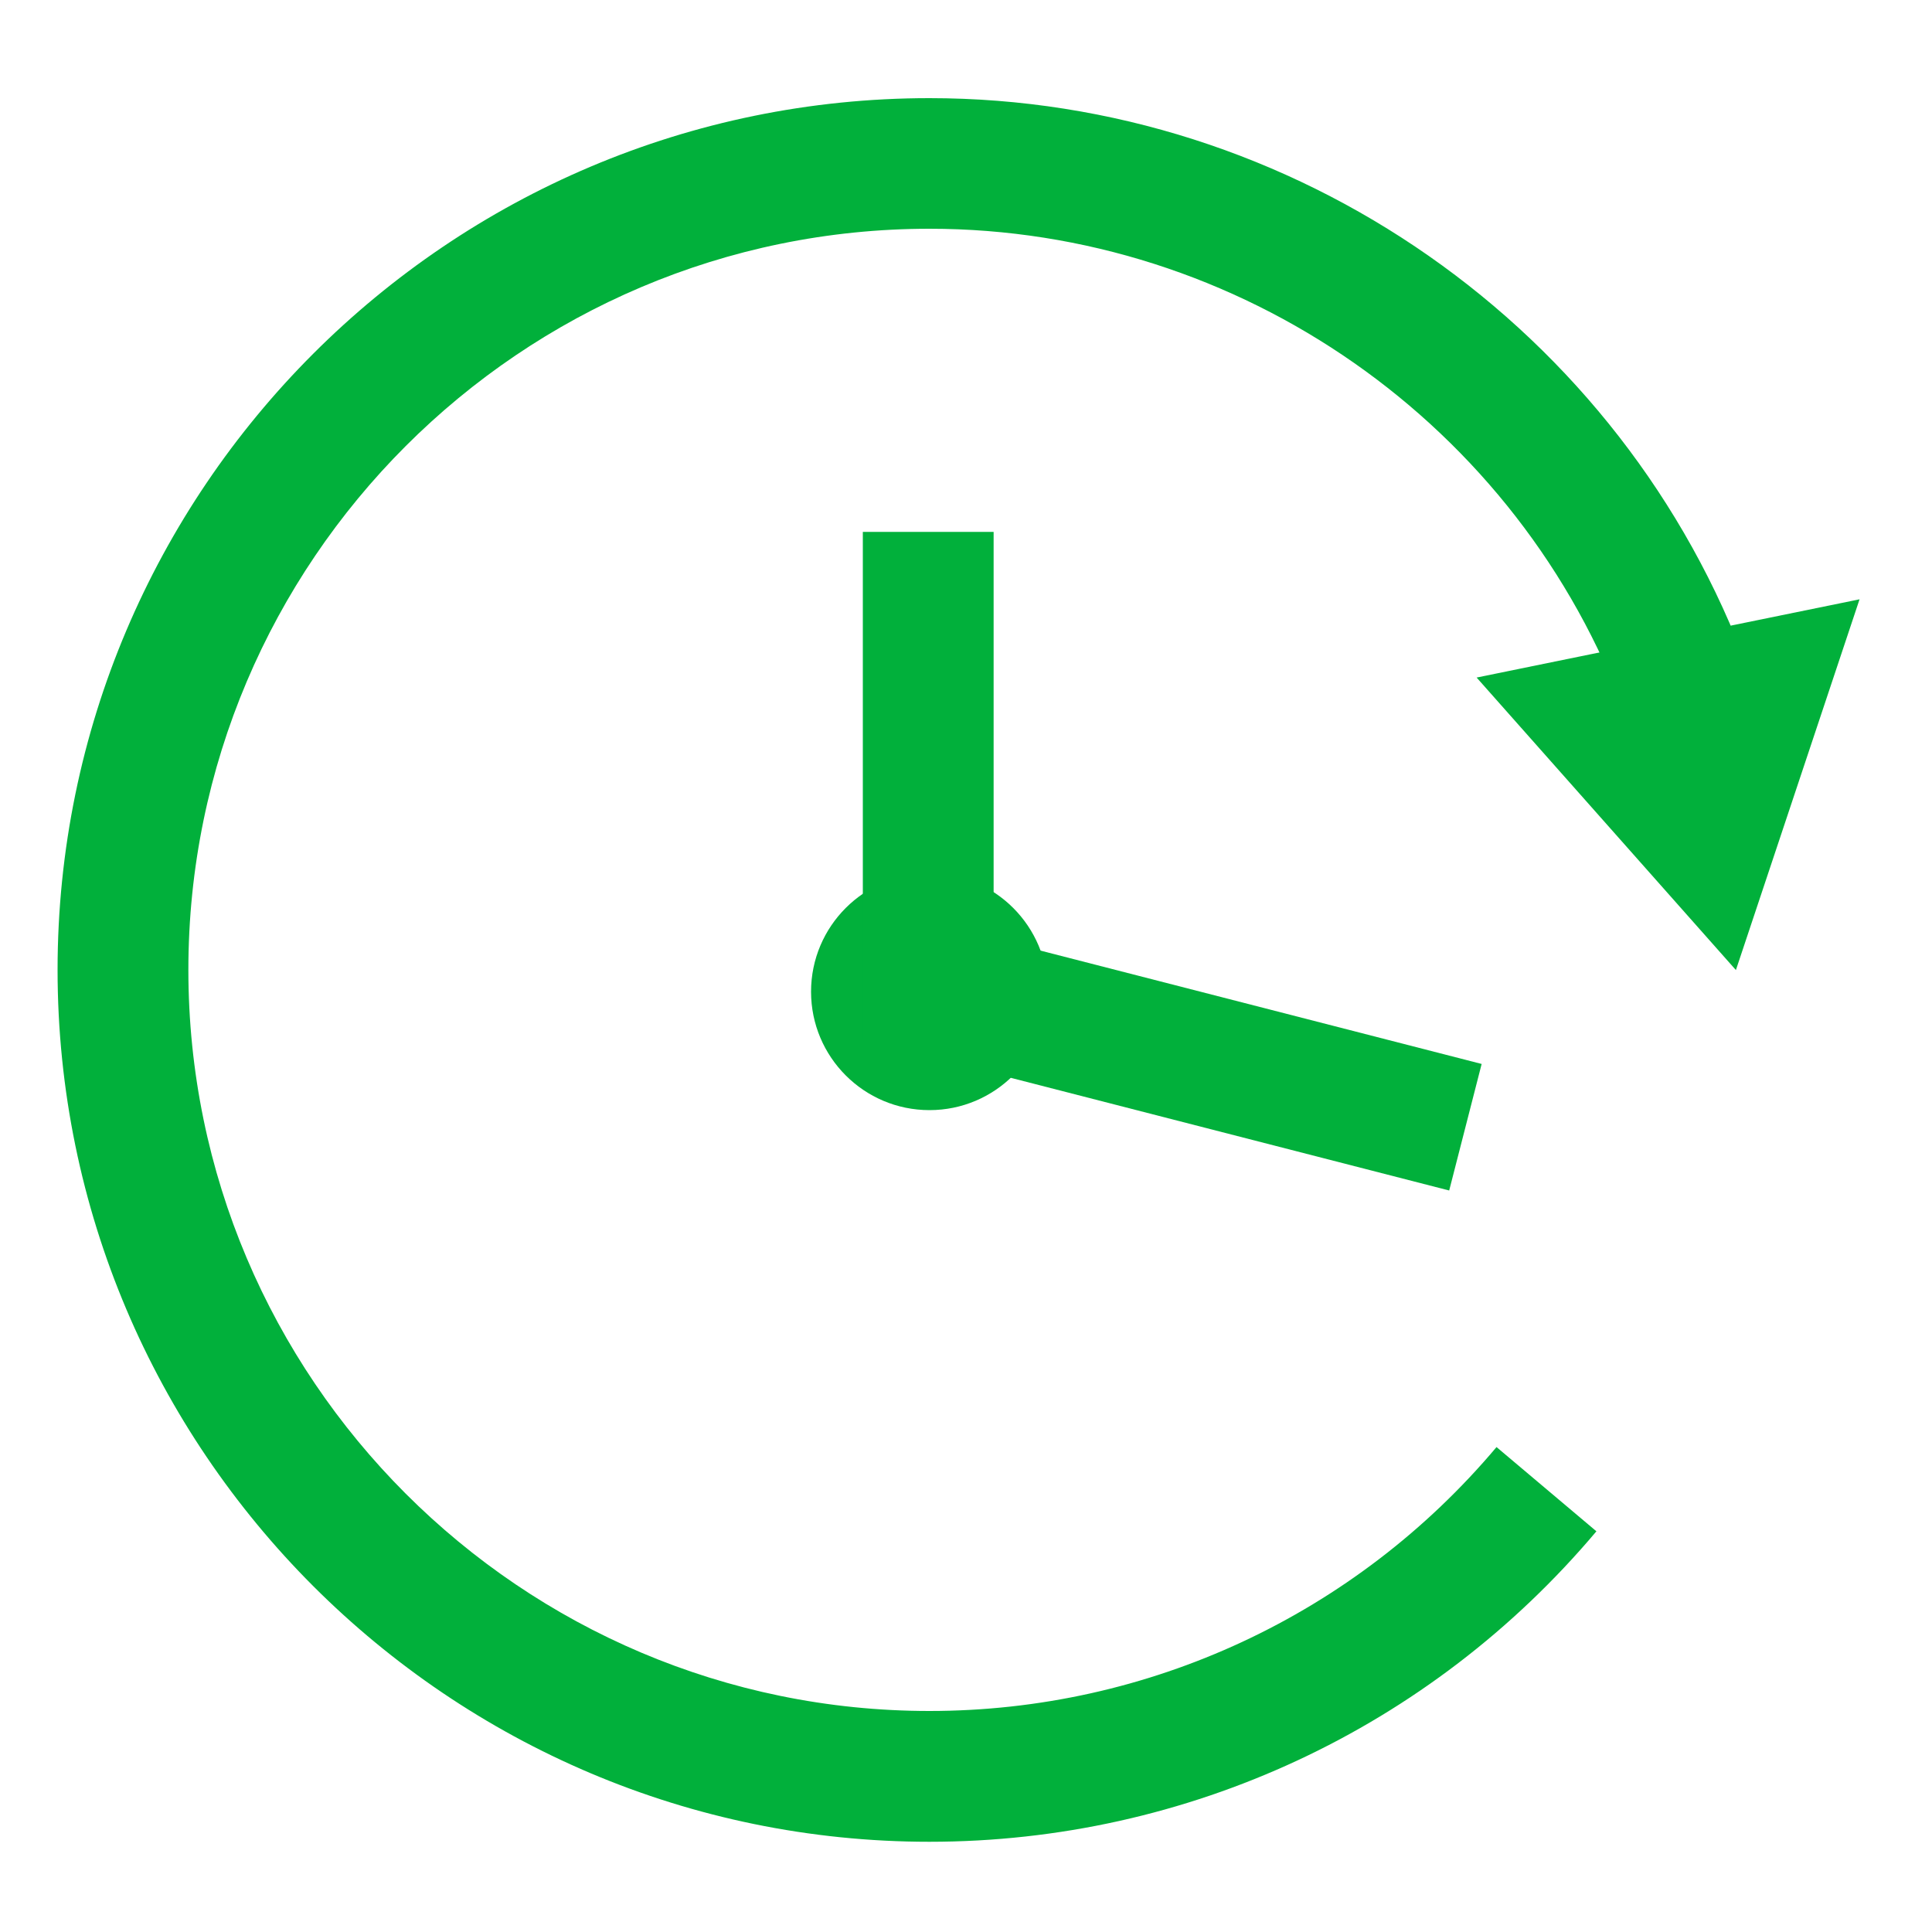 <?xml version="1.0" encoding="utf-8"?>
<!-- Generator: Adobe Illustrator 23.0.1, SVG Export Plug-In . SVG Version: 6.00 Build 0)  -->
<svg version="1.1" id="Layer_1" xmlns="http://www.w3.org/2000/svg" xmlns:xlink="http://www.w3.org/1999/xlink" x="0px" y="0px"
	 viewBox="0 0 100 100" style="enable-background:new 0 0 100 100;" xml:space="preserve">
<style type="text/css">
	.st0{fill:#01B03B;}
</style>
<g>
	<g>
		<path class="st0" d="M48.11,95.33c-24.88,0-45.13-20.24-45.13-45.13c0-24.88,20.24-45.12,45.13-45.12
			c18.87,0,35.91,11.9,42.39,29.62l-6.35,2.32c-5.51-15.06-19.99-25.18-36.04-25.18c-21.15,0-38.36,17.21-38.36,38.36
			s17.21,38.36,38.36,38.36c11.34,0,22.04-4.98,29.35-13.66l5.17,4.36C74.03,89.47,61.45,95.33,48.11,95.33z"/>
		<g>
			<polygon class="st0" points="76.43,35.07 89.85,50.21 96.25,31.02 			"/>
		</g>
	</g>
	<path class="st0" d="M54.24,51.33c0,3.39-2.75,6.13-6.13,6.13c-3.39,0-6.13-2.75-6.13-6.13c0-3.39,2.75-6.13,6.13-6.13
		C51.5,45.2,54.24,47.95,54.24,51.33z"/>
	<polygon class="st0" points="75.01,61.62 44.66,53.82 44.66,27.53 51.43,27.53 51.43,48.58 76.69,55.07 	"/>
</g>
</svg>

